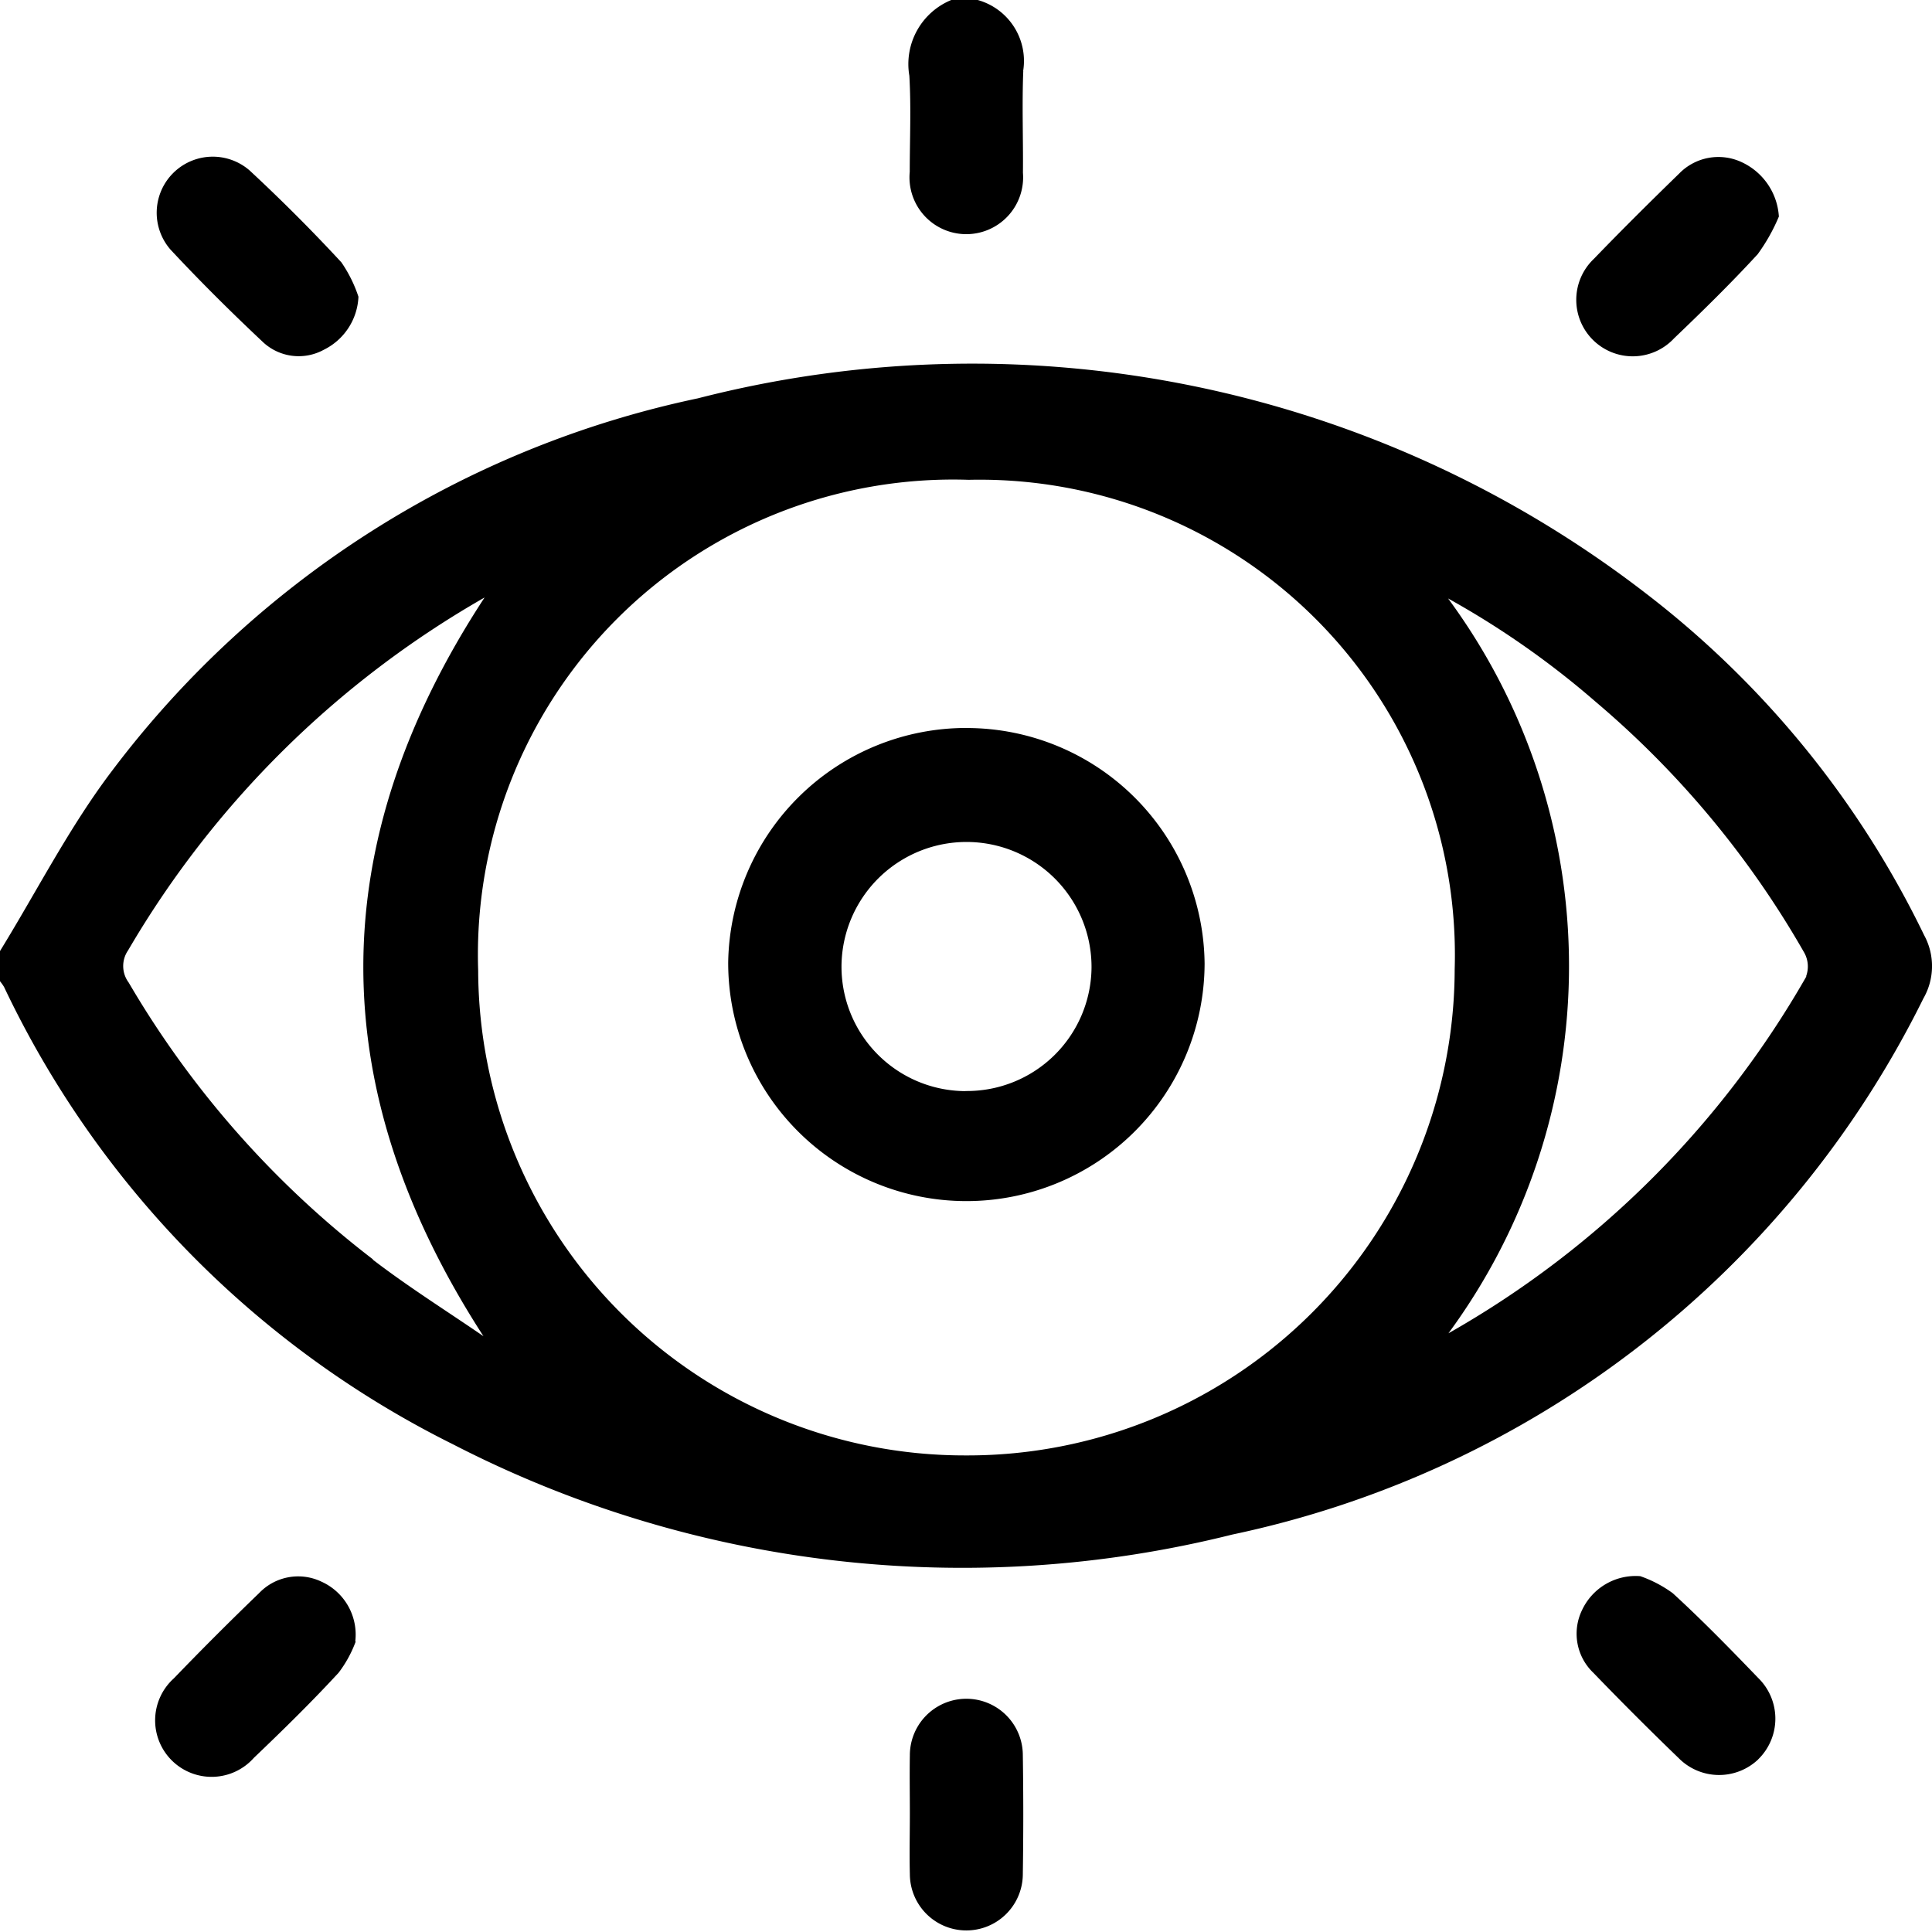 <svg xmlns="http://www.w3.org/2000/svg" width="34" height="34" viewBox="0 0 34 34">
  <path id="eye-health" d="M33.865,16.465a16.8,16.8,0,0,0-4.9-6.022A19.4,19.4,0,0,0,12.282,7.01,17.392,17.392,0,0,0,1.971,13.566C1.222,14.553.652,15.677,0,16.737v.531a.905.905,0,0,1,.071.1,17.226,17.226,0,0,0,7.9,8.049,19.567,19.567,0,0,0,13.714,1.589A17.624,17.624,0,0,0,33.849,17.57a1.139,1.139,0,0,0,.016-1.106m-27.3,5.7a16.866,16.866,0,0,1-4.3-4.872.486.486,0,0,1-.011-.567,17.07,17.07,0,0,1,6.274-6.21c-2.841,4.337-2.843,8.637-.02,13-.651-.447-1.323-.868-1.948-1.348M17,25.613a8.563,8.563,0,0,1-8.585-8.535,8.363,8.363,0,0,1,8.633-8.634A8.364,8.364,0,0,1,25.6,17.06,8.573,8.573,0,0,1,17,25.613m14.79-8.431a16.781,16.781,0,0,1-6.3,6.282,10.9,10.9,0,0,0-.006-12.932,15.236,15.236,0,0,1,2.6,1.821,16.479,16.479,0,0,1,3.672,4.42.5.5,0,0,1,.028.409M18.008,1.249c-.024.6,0,1.194-.006,1.791a1,1,0,1,1-1.992-.016c0-.563.026-1.13-.007-1.691A1.219,1.219,0,0,1,16.741,0h.465a1.113,1.113,0,0,1,.8,1.249M6.308,5.223a1.092,1.092,0,0,1-.609.932A.92.92,0,0,1,4.617,6.01C4.062,5.488,3.52,4.95,3,4.392A.987.987,0,0,1,4.393,3c.558.518,1.1,1.06,1.615,1.617a2.376,2.376,0,0,1,.3.605m25-1.418a3.255,3.255,0,0,1-.376.67c-.47.511-.969,1-1.471,1.48a.994.994,0,1,1-1.41-1.4c.491-.509.993-1.007,1.5-1.5a.964.964,0,0,1,1.1-.2,1.131,1.131,0,0,1,.654.954M6.26,28.888a2.119,2.119,0,0,1-.3.548c-.478.519-.984,1.014-1.493,1.5a.994.994,0,1,1-1.407-1.4q.736-.764,1.5-1.5a.95.95,0,0,1,1.1-.2,1.021,1.021,0,0,1,.592,1.051m24.688,2.077a1,1,0,0,1-1.4-.026q-.763-.736-1.5-1.5a.95.95,0,0,1-.2-1.1,1.041,1.041,0,0,1,1.026-.6,2.166,2.166,0,0,1,.572.3c.521.477,1.015.984,1.505,1.493a1,1,0,0,1,0,1.429M18,32.975a.994.994,0,1,1-1.988.007c-.009-.354,0-.708,0-1.061s-.006-.686,0-1.028A.994.994,0,1,1,18,30.886q.016,1.045,0,2.09M17.02,12.811a4.192,4.192,0,0,0-4.205,4.121,4.192,4.192,0,1,0,8.384.027,4.188,4.188,0,0,0-4.179-4.147m-.03,6.39A2.19,2.19,0,0,1,14.809,17a2.2,2.2,0,1,1,4.4.035A2.192,2.192,0,0,1,16.99,19.2"/>
</svg>
